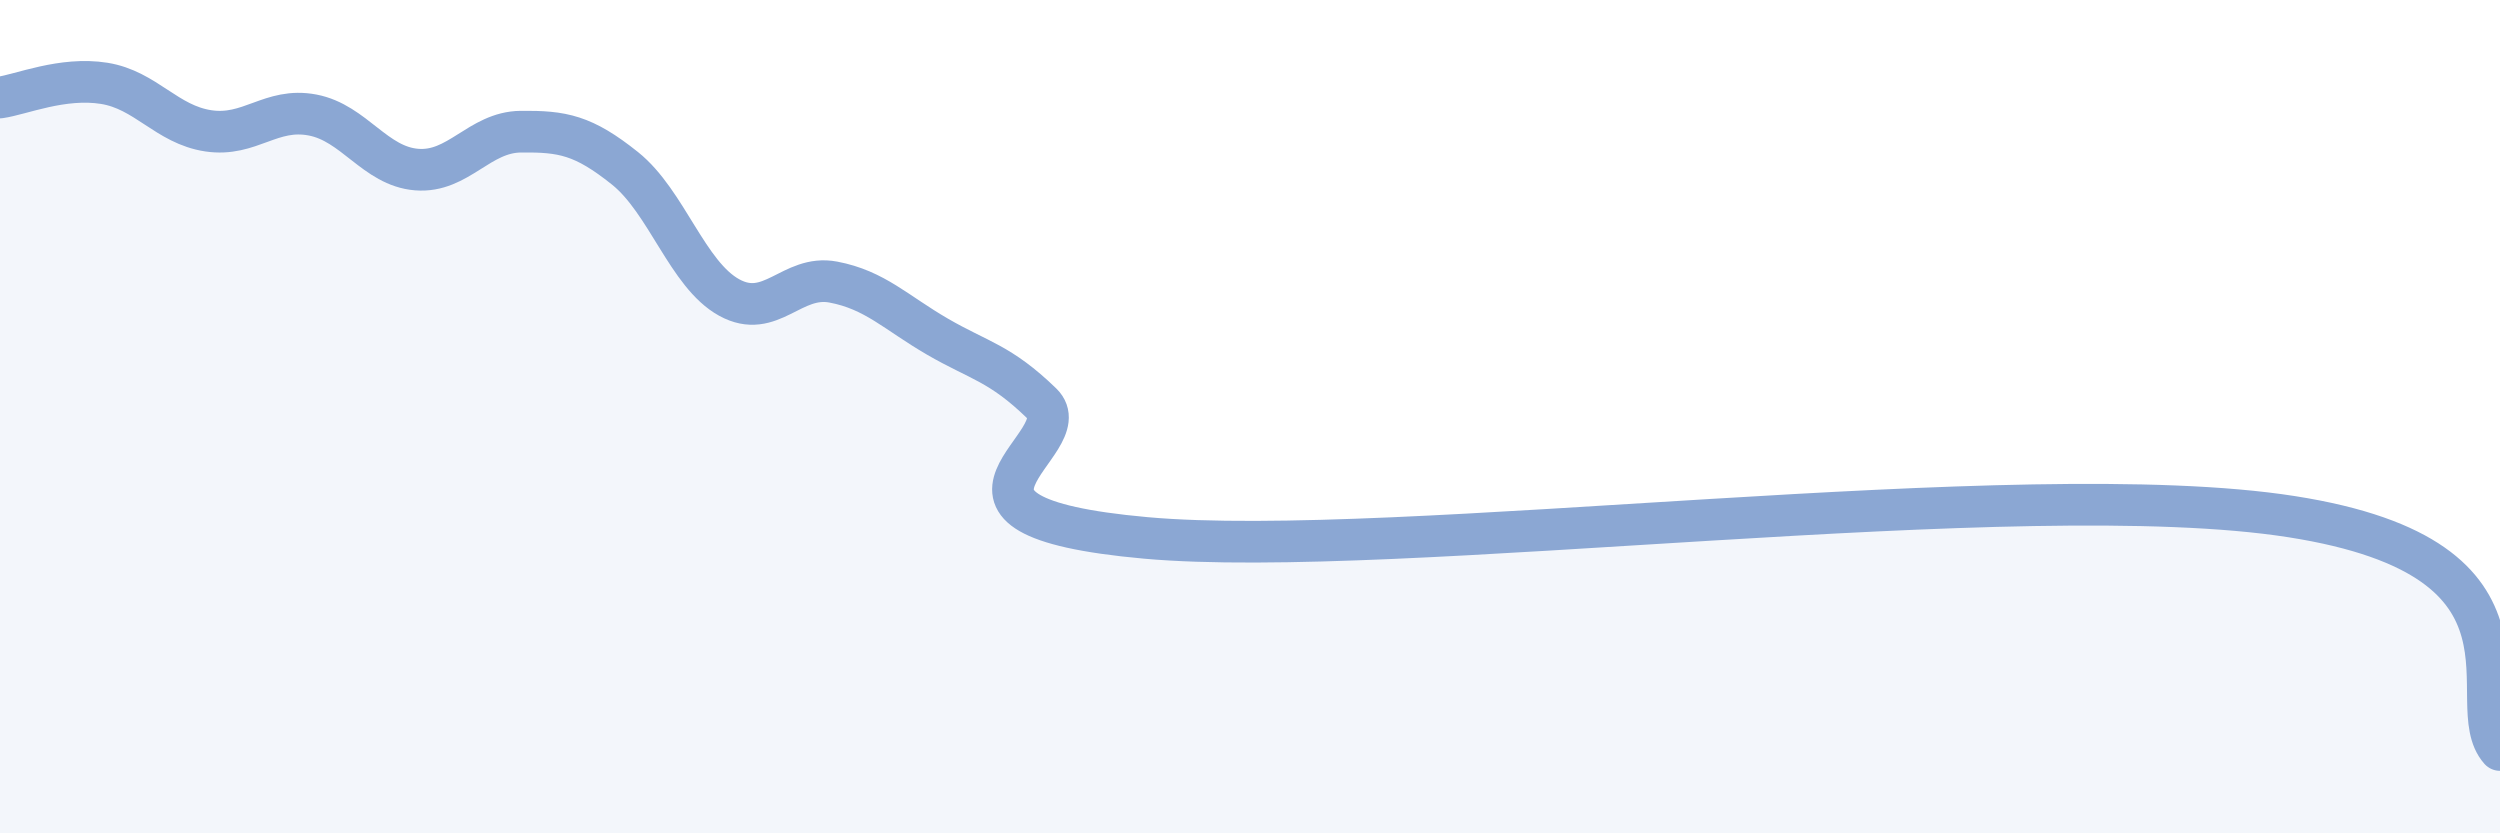 
    <svg width="60" height="20" viewBox="0 0 60 20" xmlns="http://www.w3.org/2000/svg">
      <path
        d="M 0,2.34 C 0.5,2.27 1.5,1.84 2.5,2 C 3.5,2.16 4,2.99 5,3.14 C 6,3.29 6.5,2.57 7.5,2.76 C 8.5,2.95 9,3.99 10,4.07 C 11,4.15 11.5,3.17 12.5,3.16 C 13.5,3.15 14,3.24 15,4.04 C 16,4.84 16.5,6.59 17.5,7.14 C 18.5,7.69 19,6.58 20,6.77 C 21,6.96 21.5,7.5 22.5,8.08 C 23.5,8.66 24,8.71 25,9.68 C 26,10.65 21.5,12.37 27.5,12.91 C 33.5,13.45 48.5,11.38 55,12.4 C 61.5,13.42 59,16.88 60,18L60 20L0 20Z"
        fill="#8ba7d3"
        opacity="0.1"
        stroke-linecap="round"
        stroke-linejoin="round"
      />
      <path
        d="M 0,2.34 C 0.5,2.27 1.5,1.84 2.5,2 C 3.5,2.16 4,2.99 5,3.14 C 6,3.29 6.5,2.57 7.5,2.76 C 8.5,2.95 9,3.99 10,4.07 C 11,4.15 11.5,3.17 12.5,3.16 C 13.5,3.15 14,3.24 15,4.04 C 16,4.84 16.5,6.59 17.5,7.14 C 18.5,7.69 19,6.58 20,6.77 C 21,6.96 21.5,7.5 22.5,8.08 C 23.5,8.66 24,8.71 25,9.68 C 26,10.65 21.5,12.37 27.5,12.91 C 33.5,13.45 48.5,11.38 55,12.4 C 61.5,13.42 59,16.88 60,18"
        stroke="#8ba7d3"
        stroke-width="1"
        fill="none"
        stroke-linecap="round"
        stroke-linejoin="round"
      />
    </svg>
  